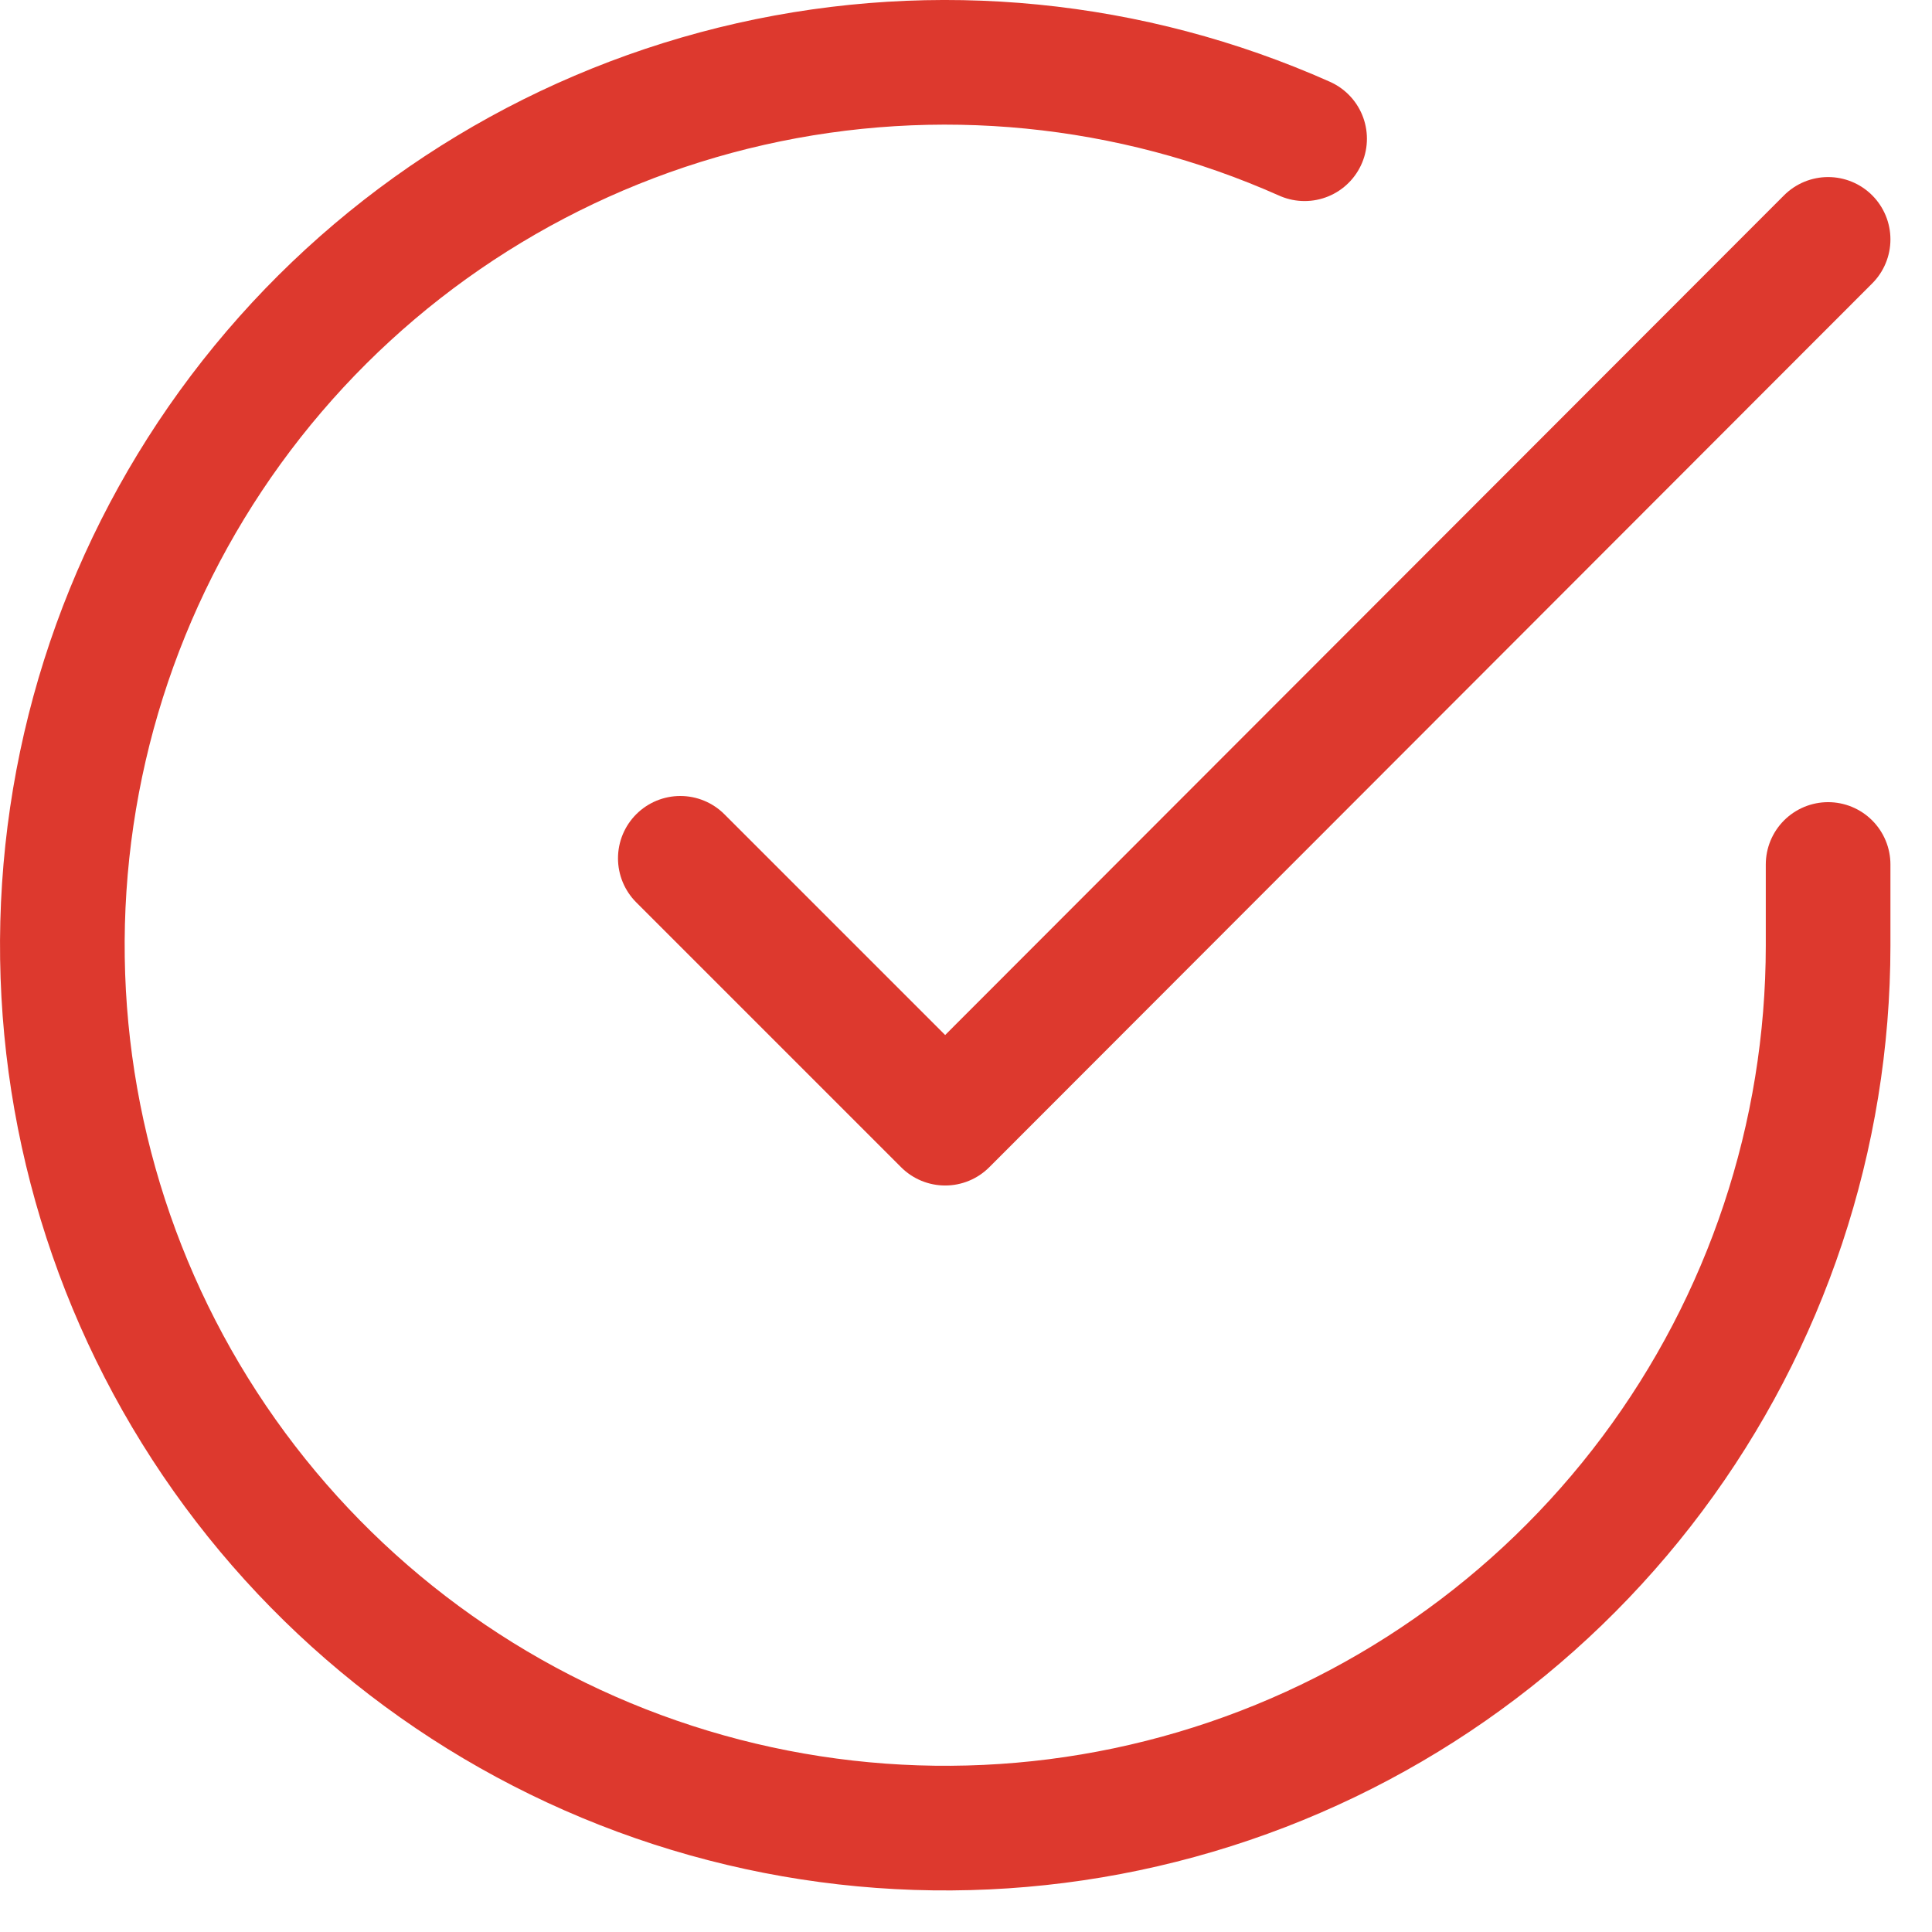<svg width="31" height="31" viewBox="0 0 31 31" fill="none" xmlns="http://www.w3.org/2000/svg">
<path d="M29.333 13.871V15.175C29.332 18.23 28.342 21.202 26.513 23.649C24.684 26.096 22.113 27.886 19.183 28.752C16.254 29.618 13.123 29.514 10.257 28.455C7.392 27.397 4.945 25.44 3.282 22.877C1.619 20.314 0.83 17.283 1.031 14.235C1.232 11.186 2.413 8.285 4.398 5.962C6.382 3.64 9.065 2.022 12.045 1.348C15.024 0.675 18.142 0.983 20.933 2.226" stroke="#DD392E" stroke-width="2" stroke-linecap="round" stroke-linejoin="round"/>
<path d="M29.333 3.841L15.166 18.022L10.916 13.772" stroke="#DD392E" stroke-width="2" stroke-linecap="round" stroke-linejoin="round"/>
</svg>
